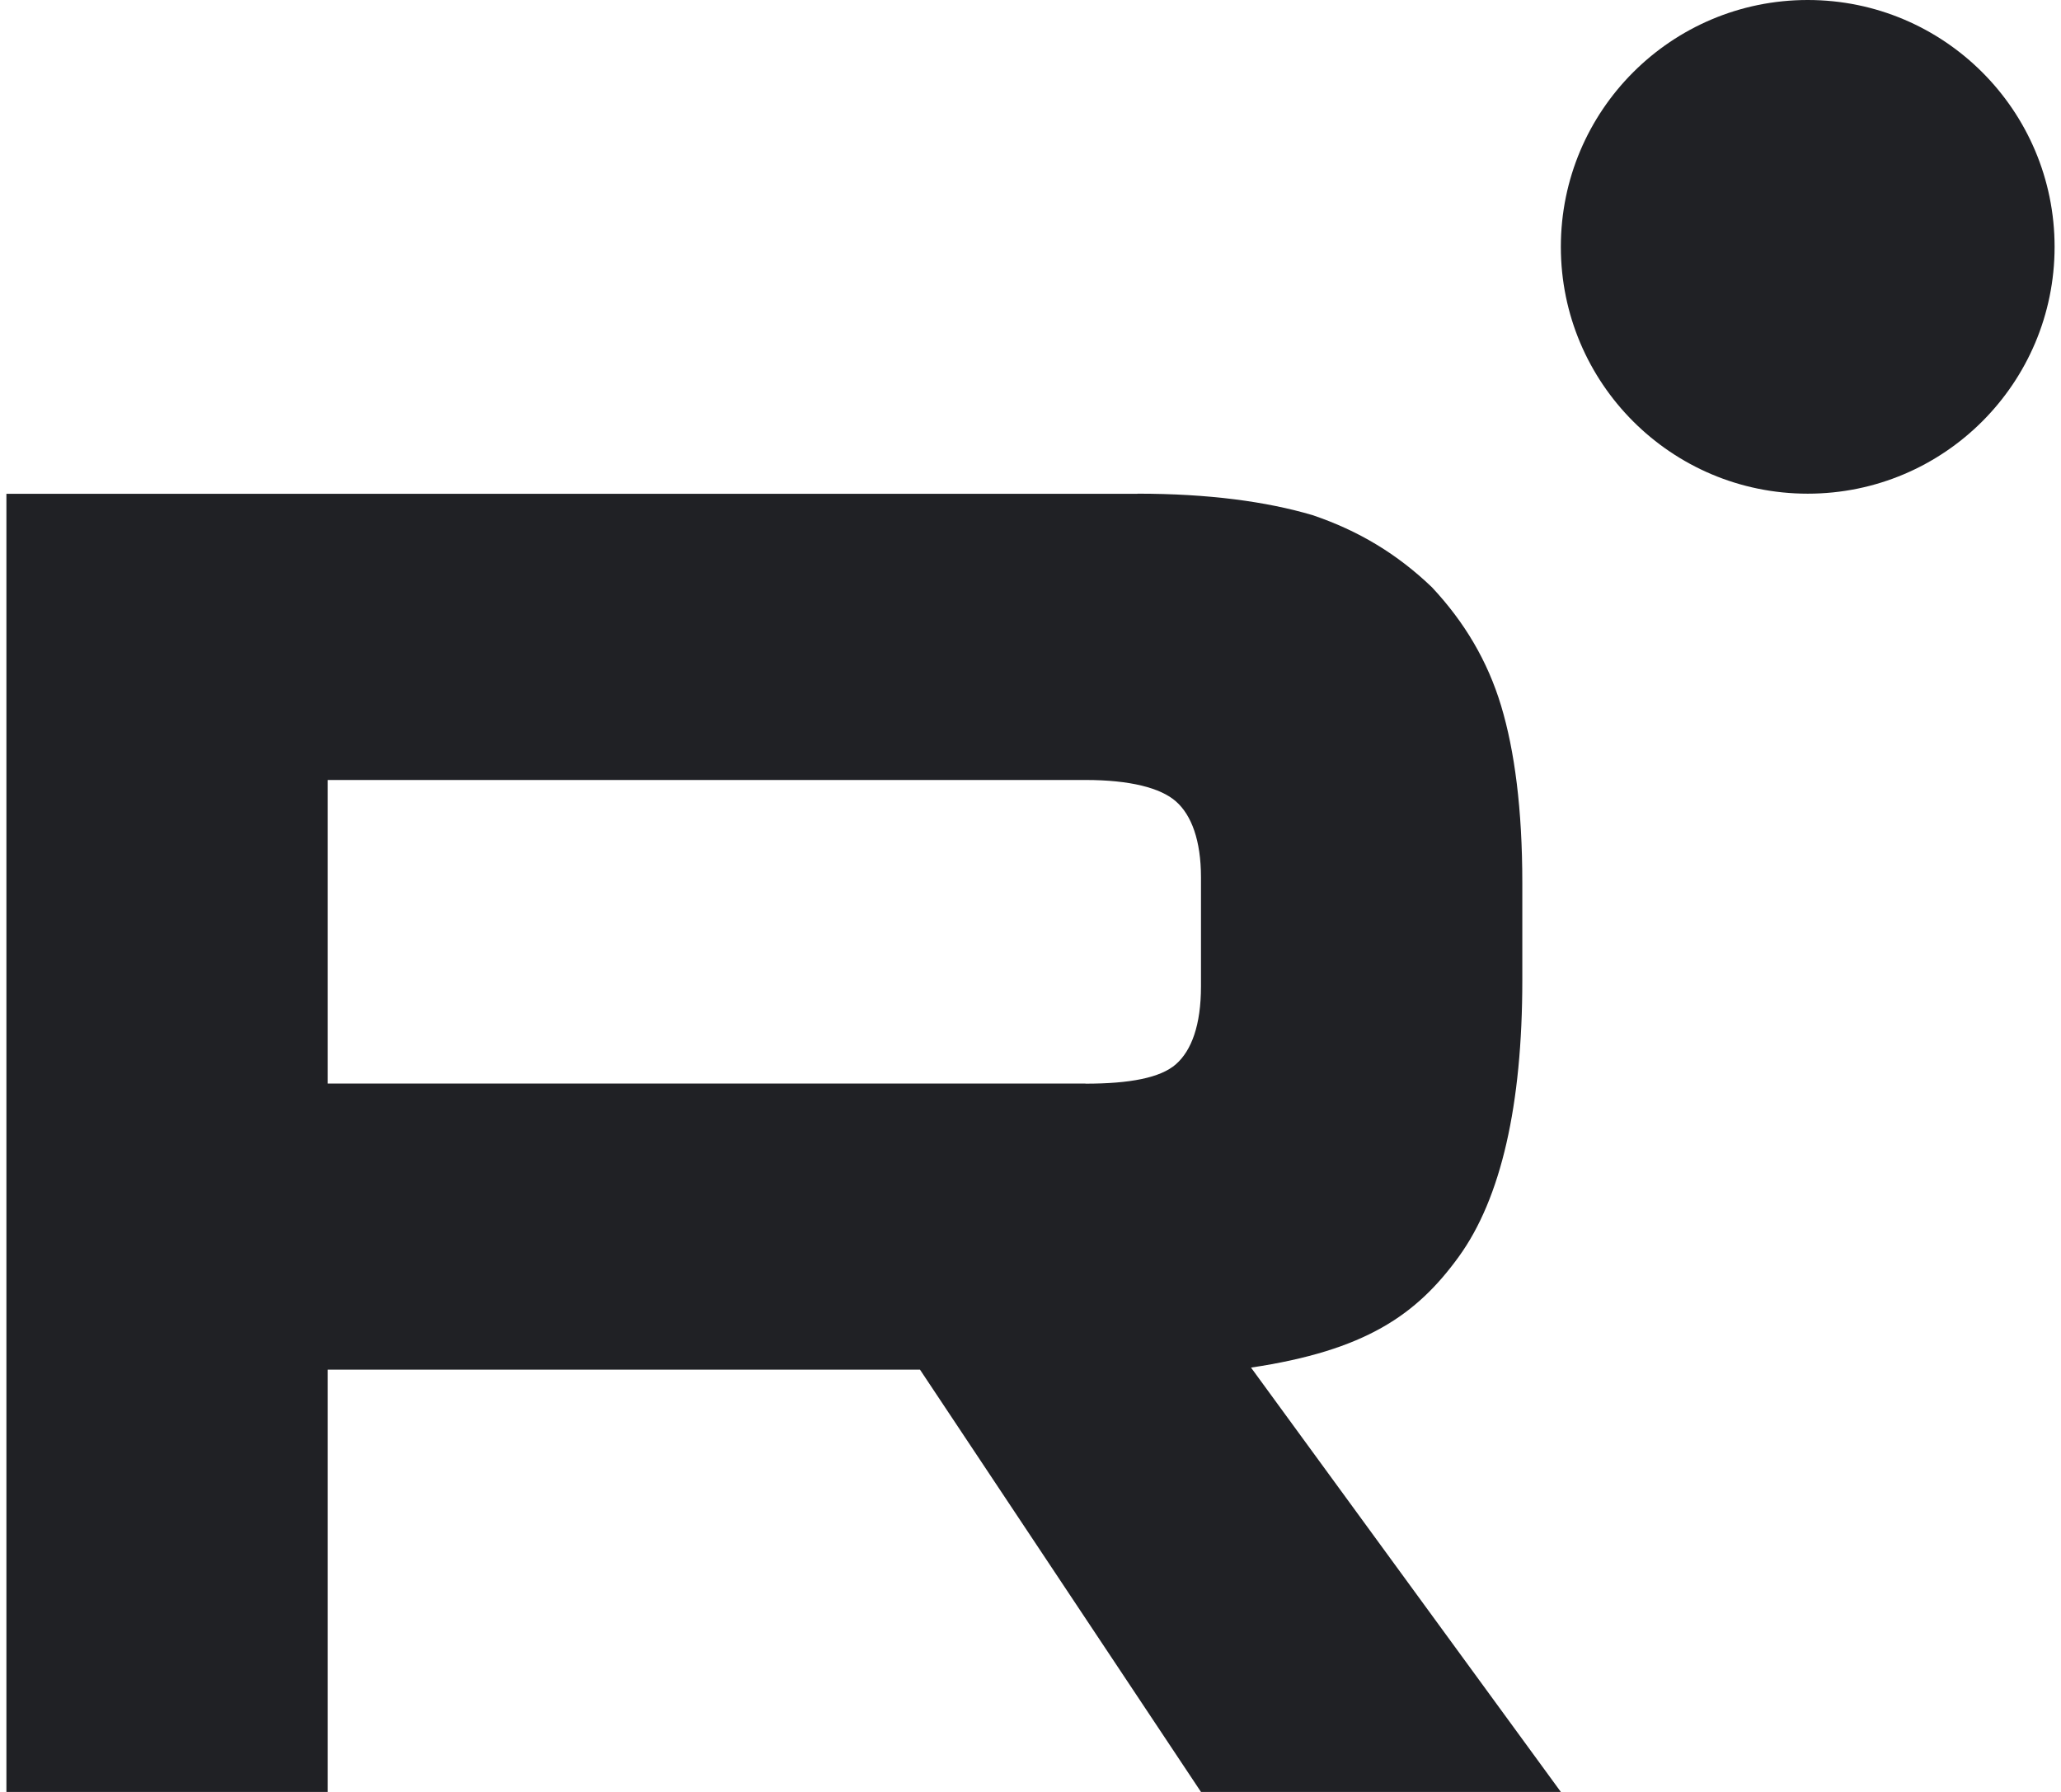 <?xml version="1.0" encoding="UTF-8"?> <svg xmlns="http://www.w3.org/2000/svg" width="46" height="40" viewBox="0 0 46 40" fill="none"><path d="M24.227 24.187H7.315V17.411H24.227C25.215 17.411 25.902 17.585 26.247 17.89C26.592 18.194 26.805 18.759 26.805 19.584V22.017C26.805 22.886 26.592 23.451 26.247 23.755C25.902 24.06 25.215 24.19 24.227 24.19V24.187ZM25.388 11.023H0.143V40H7.315V30.573H20.533L26.805 40H34.837L27.922 30.528C30.471 30.146 31.616 29.355 32.56 28.051C33.504 26.747 33.977 24.663 33.977 21.882V19.709C33.977 18.059 33.805 16.755 33.504 15.756C33.203 14.757 32.689 13.888 31.958 13.107C31.186 12.368 30.327 11.848 29.295 11.499C28.264 11.195 26.975 11.02 25.388 11.02V11.023Z" fill="#202125"></path><path d="M40.347 11.02C43.39 11.02 45.857 8.553 45.857 5.51C45.857 2.467 43.39 0 40.347 0C37.304 0 34.837 2.467 34.837 5.51C34.837 8.553 37.304 11.02 40.347 11.02Z" fill="#202125"></path></svg> 